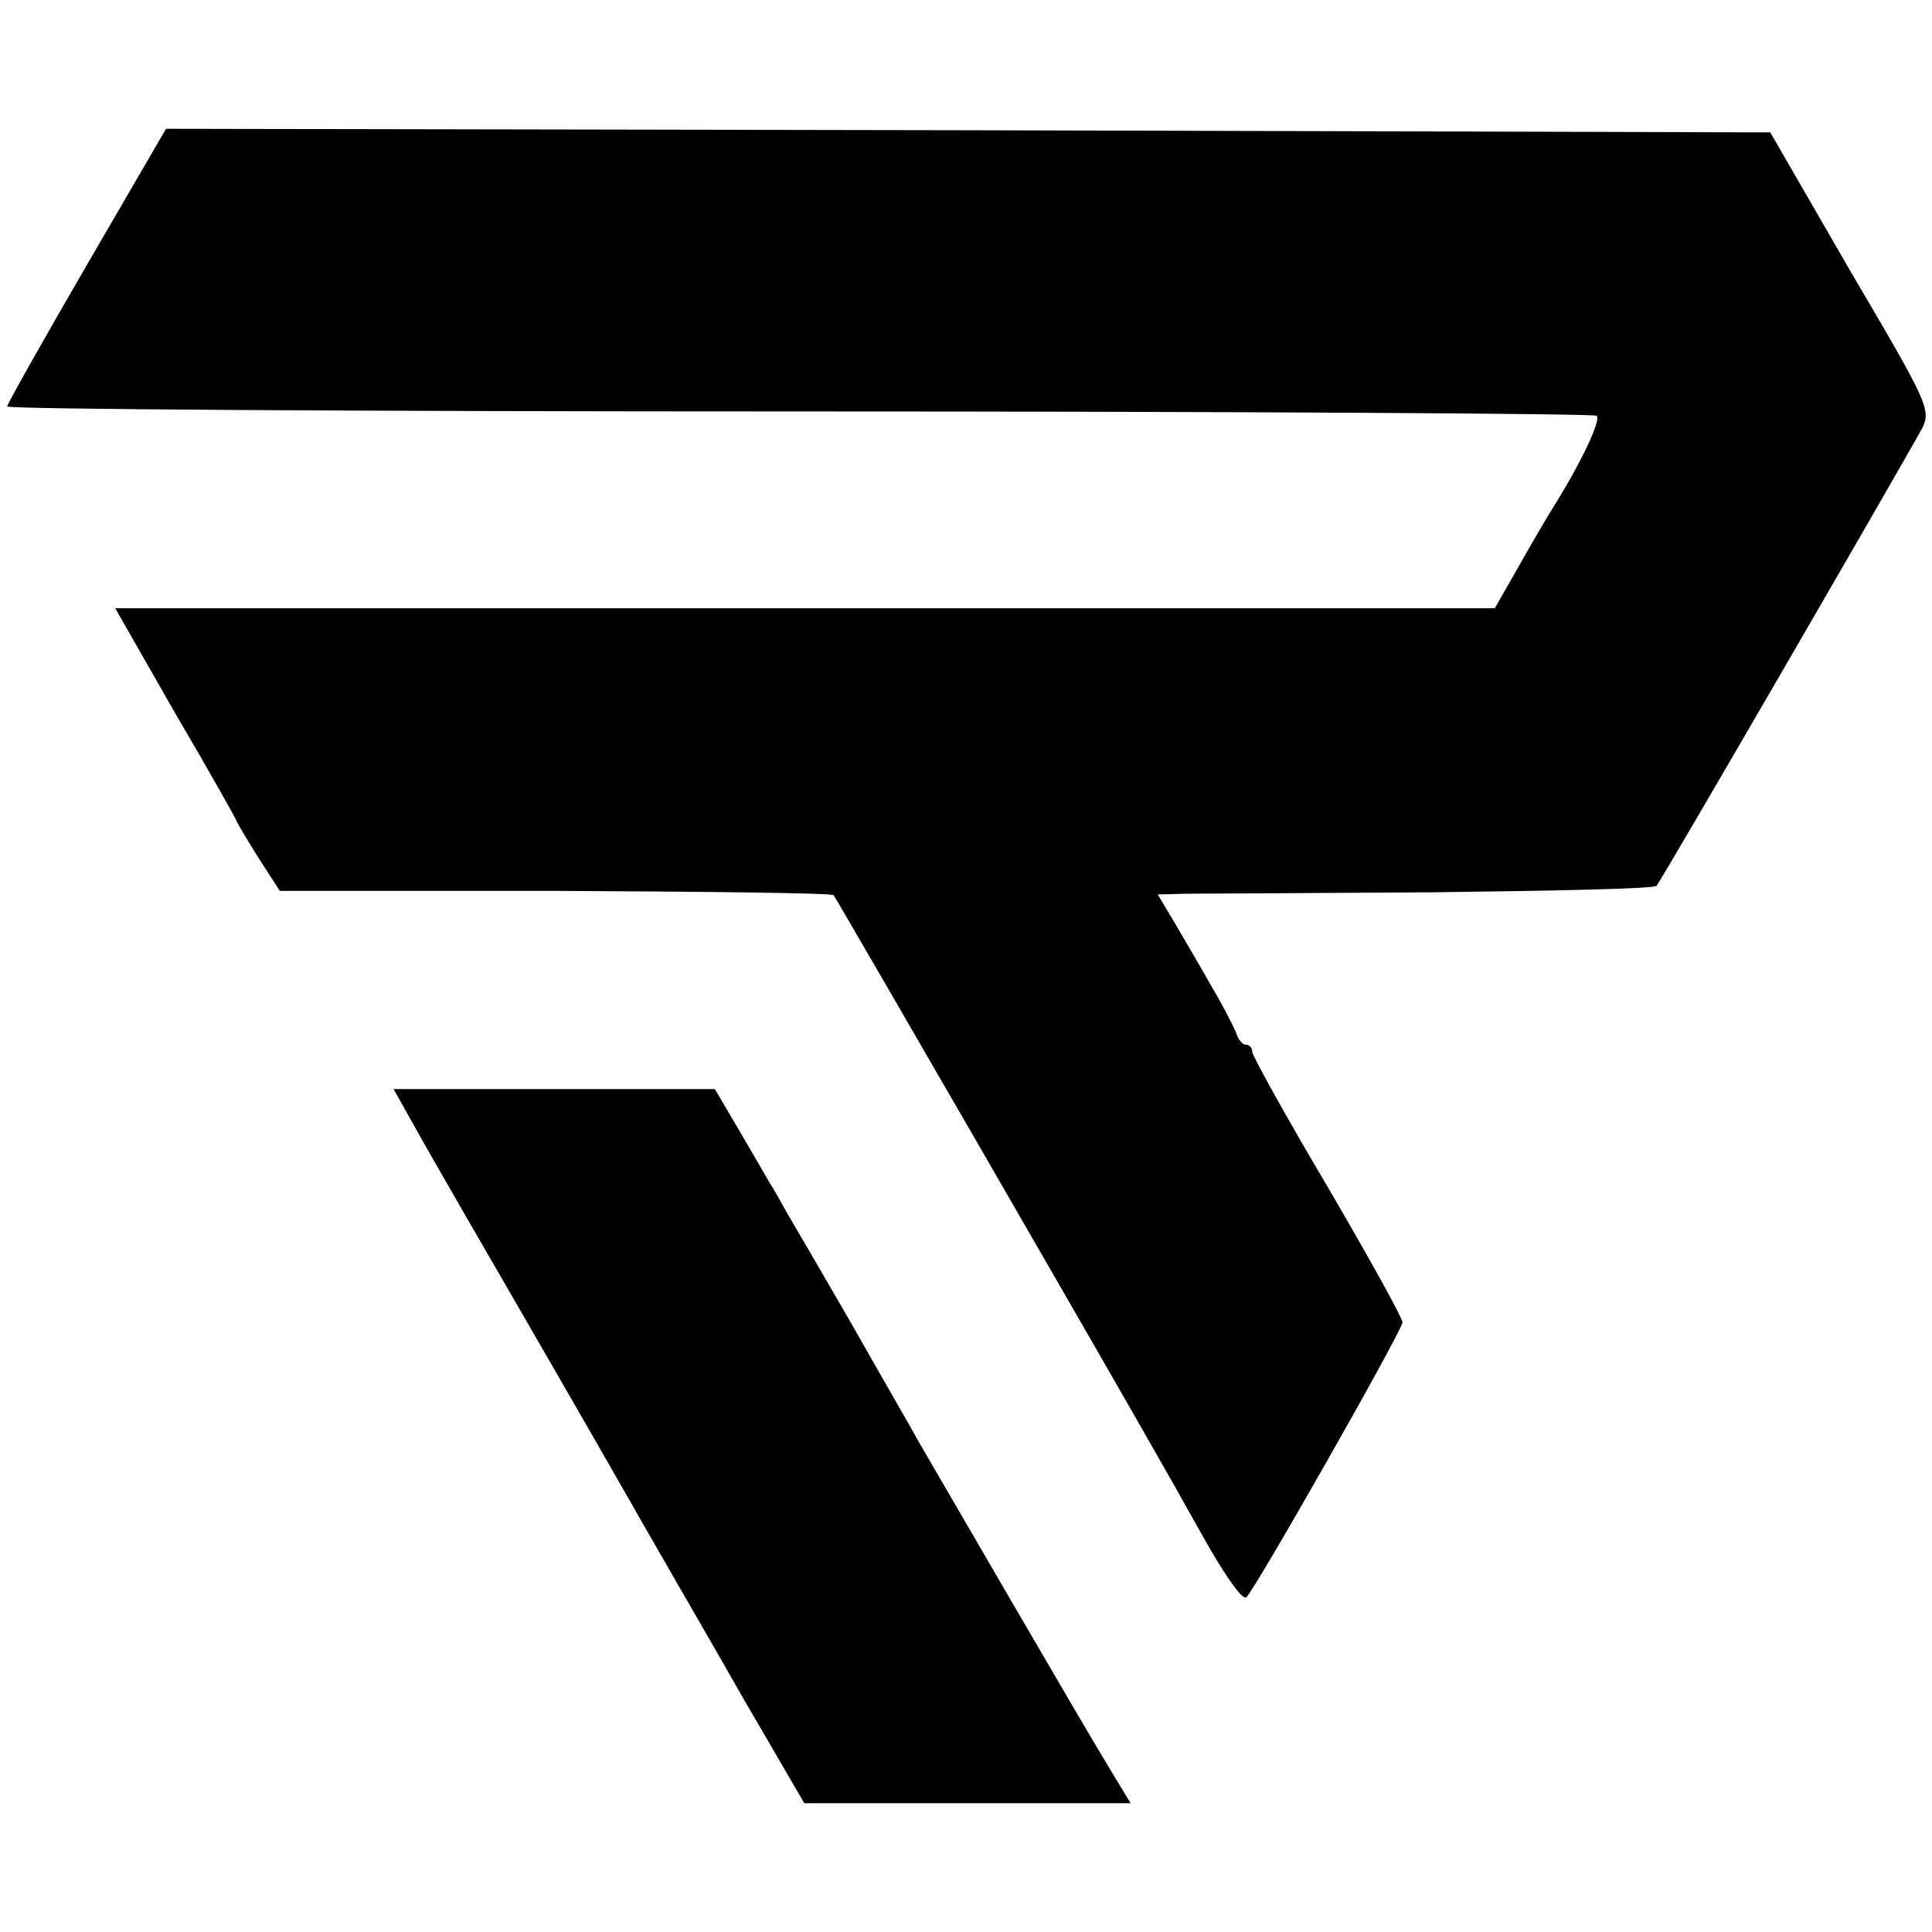 <?xml version="1.0" standalone="no"?>
<!DOCTYPE svg PUBLIC "-//W3C//DTD SVG 20010904//EN"
 "http://www.w3.org/TR/2001/REC-SVG-20010904/DTD/svg10.dtd">
<svg version="1.0" xmlns="http://www.w3.org/2000/svg"
 width="270pt" height="270pt" viewBox="0 0 270 270"
 preserveAspectRatio="xMidYMid meet">
<g transform="translate(0,270) scale(0.1,-0.1)"
fill="#000000" stroke="none">
<path d="M121 2329 c-61 -105 -111 -194 -111 -197 0 -4 498 -7 1106 -7 608 0
1110 -3 1115 -6 8 -4 -22 -67 -61 -129 -5 -8 -26 -43 -45 -77 l-36 -63 -964 0
-964 0 84 -147 c47 -80 85 -148 85 -149 0 -2 14 -25 30 -51 l31 -48 384 0
c211 -1 387 -3 390 -6 4 -5 388 -669 467 -809 11 -19 38 -68 61 -108 23 -39
44 -69 49 -64 14 14 218 373 218 384 0 6 -47 91 -105 190 -58 98 -105 183
-105 188 0 6 -4 10 -9 10 -5 0 -11 8 -14 18 -4 9 -18 37 -33 62 -14 25 -37 64
-51 88 l-25 42 39 1 c21 0 176 1 345 2 169 2 310 5 313 9 6 6 346 593 371 639
13 26 9 35 -100 220 l-112 194 -1121 3 -1121 2 -111 -191z"/>
<path d="M582 1121 c17 -31 98 -171 179 -311 81 -140 157 -274 170 -296 13
-23 62 -107 108 -188 l85 -146 228 0 228 0 -29 48 c-35 57 -235 402 -267 457
-12 22 -55 96 -94 165 -40 69 -80 138 -89 153 -9 16 -20 36 -26 45 -5 9 -25
43 -43 74 l-33 56 -224 0 -225 0 32 -57z"/>
</g>
</svg>

